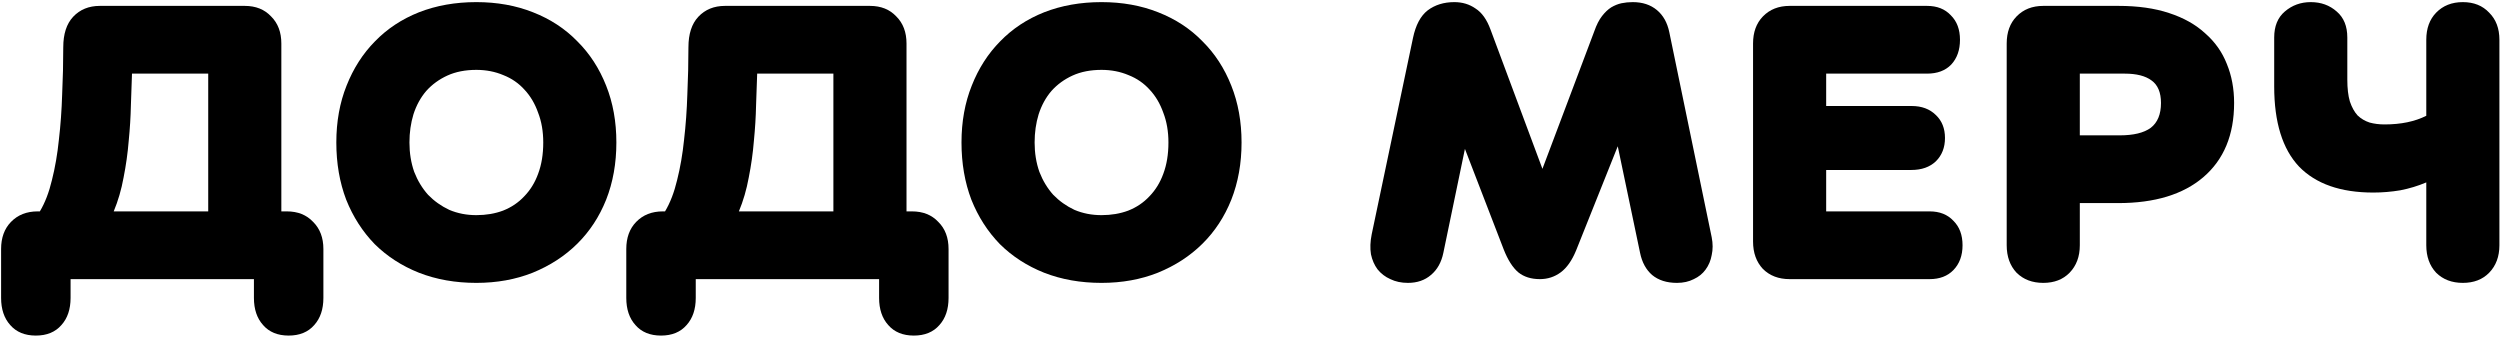 <?xml version="1.0" encoding="UTF-8"?> <svg xmlns="http://www.w3.org/2000/svg" width="177" height="24" viewBox="0 0 177 24" fill="none"> <path d="M4.997 21.094C4.997 21.894 4.781 22.533 4.349 23.013C3.918 23.51 3.314 23.759 2.537 23.759C1.761 23.759 1.157 23.51 0.725 23.013C0.294 22.533 0.078 21.894 0.078 21.094V17.63C0.078 16.831 0.311 16.191 0.777 15.712C1.26 15.214 1.89 14.966 2.667 14.966H2.822C3.185 14.362 3.469 13.624 3.676 12.754C3.901 11.866 4.065 10.915 4.168 9.903C4.289 8.872 4.367 7.798 4.401 6.679C4.453 5.559 4.479 4.449 4.479 3.348C4.479 2.406 4.712 1.687 5.178 1.189C5.661 0.674 6.291 0.417 7.067 0.417H17.331C18.107 0.417 18.728 0.665 19.194 1.163C19.677 1.642 19.919 2.282 19.919 3.081V14.966H20.307C21.084 14.966 21.705 15.214 22.171 15.712C22.654 16.191 22.896 16.831 22.896 17.63V21.094C22.896 21.894 22.68 22.533 22.249 23.013C21.817 23.51 21.213 23.759 20.437 23.759C19.66 23.759 19.056 23.51 18.625 23.013C18.193 22.533 17.978 21.894 17.978 21.094V19.762H4.997V21.094ZM9.345 5.213C9.328 5.888 9.302 6.634 9.268 7.451C9.25 8.268 9.199 9.112 9.112 9.983C9.043 10.835 8.922 11.697 8.75 12.567C8.595 13.42 8.362 14.22 8.051 14.966H14.742V5.213H9.345Z" fill="black"></path> <path d="M23.812 10.089C23.812 8.615 24.053 7.274 24.536 6.066C25.02 4.84 25.693 3.792 26.555 2.921C27.418 2.033 28.454 1.349 29.662 0.87C30.887 0.39 32.242 0.15 33.726 0.15C35.192 0.15 36.53 0.39 37.738 0.87C38.963 1.349 40.007 2.033 40.87 2.921C41.75 3.792 42.431 4.84 42.915 6.066C43.398 7.274 43.639 8.615 43.639 10.089C43.639 11.564 43.398 12.914 42.915 14.139C42.431 15.348 41.75 16.387 40.87 17.257C39.99 18.128 38.937 18.811 37.712 19.309C36.504 19.788 35.175 20.028 33.726 20.028C32.242 20.028 30.887 19.788 29.662 19.309C28.454 18.829 27.41 18.154 26.529 17.284C25.667 16.396 24.994 15.348 24.511 14.139C24.045 12.914 23.812 11.564 23.812 10.089ZM28.989 10.089C28.989 10.835 29.101 11.528 29.325 12.168C29.567 12.789 29.895 13.331 30.309 13.793C30.74 14.237 31.241 14.592 31.81 14.859C32.397 15.108 33.035 15.232 33.726 15.232C34.416 15.232 35.046 15.125 35.615 14.912C36.202 14.681 36.702 14.344 37.117 13.9C37.548 13.456 37.876 12.923 38.1 12.301C38.342 11.661 38.462 10.924 38.462 10.089C38.462 9.308 38.342 8.606 38.1 7.984C37.876 7.345 37.556 6.803 37.142 6.359C36.728 5.897 36.228 5.551 35.641 5.32C35.054 5.071 34.416 4.947 33.726 4.947C32.949 4.947 32.267 5.08 31.681 5.346C31.094 5.613 30.593 5.977 30.179 6.439C29.782 6.901 29.48 7.451 29.273 8.091C29.084 8.713 28.989 9.379 28.989 10.089Z" fill="black"></path> <path d="M49.259 21.094C49.259 21.894 49.043 22.533 48.612 23.013C48.18 23.51 47.577 23.759 46.8 23.759C46.023 23.759 45.419 23.51 44.988 23.013C44.556 22.533 44.341 21.894 44.341 21.094V17.63C44.341 16.831 44.574 16.191 45.04 15.712C45.523 15.214 46.153 14.966 46.929 14.966H47.085C47.447 14.362 47.732 13.624 47.939 12.754C48.163 11.866 48.327 10.915 48.431 9.903C48.551 8.872 48.629 7.798 48.664 6.679C48.715 5.559 48.741 4.449 48.741 3.348C48.741 2.406 48.974 1.687 49.44 1.189C49.923 0.674 50.553 0.417 51.33 0.417H61.593C62.37 0.417 62.991 0.665 63.457 1.163C63.94 1.642 64.181 2.282 64.181 3.081V14.966H64.57C65.346 14.966 65.968 15.214 66.433 15.712C66.917 16.191 67.158 16.831 67.158 17.63V21.094C67.158 21.894 66.942 22.533 66.511 23.013C66.08 23.51 65.476 23.759 64.699 23.759C63.923 23.759 63.319 23.51 62.887 23.013C62.456 22.533 62.24 21.894 62.24 21.094V19.762H49.259V21.094ZM53.608 5.213C53.59 5.888 53.565 6.634 53.53 7.451C53.513 8.268 53.461 9.112 53.375 9.983C53.306 10.835 53.185 11.697 53.012 12.567C52.857 13.42 52.624 14.22 52.313 14.966H59.004V5.213H53.608Z" fill="black"></path> <path d="M68.074 10.089C68.074 8.615 68.316 7.274 68.799 6.066C69.282 4.84 69.955 3.792 70.818 2.921C71.681 2.033 72.716 1.349 73.924 0.87C75.149 0.39 76.504 0.15 77.988 0.15C79.455 0.15 80.792 0.39 82 0.87C83.225 1.349 84.269 2.033 85.132 2.921C86.012 3.792 86.694 4.84 87.177 6.066C87.66 7.274 87.902 8.615 87.902 10.089C87.902 11.564 87.66 12.914 87.177 14.139C86.694 15.348 86.012 16.387 85.132 17.257C84.252 18.128 83.2 18.811 81.974 19.309C80.766 19.788 79.438 20.028 77.988 20.028C76.504 20.028 75.149 19.788 73.924 19.309C72.716 18.829 71.672 18.154 70.792 17.284C69.929 16.396 69.256 15.348 68.773 14.139C68.307 12.914 68.074 11.564 68.074 10.089ZM73.251 10.089C73.251 10.835 73.363 11.528 73.588 12.168C73.829 12.789 74.157 13.331 74.571 13.793C75.003 14.237 75.503 14.592 76.073 14.859C76.659 15.108 77.298 15.232 77.988 15.232C78.678 15.232 79.308 15.125 79.878 14.912C80.464 14.681 80.965 14.344 81.379 13.9C81.81 13.456 82.138 12.923 82.363 12.301C82.604 11.661 82.725 10.924 82.725 10.089C82.725 9.308 82.604 8.606 82.363 7.984C82.138 7.345 81.819 6.803 81.405 6.359C80.991 5.897 80.49 5.551 79.903 5.32C79.317 5.071 78.678 4.947 77.988 4.947C77.212 4.947 76.53 5.08 75.943 5.346C75.356 5.613 74.856 5.977 74.442 6.439C74.045 6.901 73.743 7.451 73.536 8.091C73.346 8.713 73.251 9.379 73.251 10.089Z" fill="black"></path> <path d="M109.204 11.954L112.88 2.202C113.035 1.758 113.217 1.403 113.424 1.136C113.631 0.87 113.847 0.665 114.071 0.523C114.312 0.381 114.554 0.283 114.796 0.23C115.054 0.177 115.322 0.15 115.598 0.15C116.288 0.15 116.858 0.337 117.306 0.71C117.755 1.083 118.049 1.607 118.187 2.282L121.189 16.804C121.276 17.248 121.276 17.666 121.189 18.056C121.12 18.447 120.974 18.794 120.749 19.096C120.542 19.38 120.266 19.602 119.921 19.762C119.576 19.939 119.179 20.028 118.73 20.028C118.005 20.028 117.419 19.842 116.97 19.469C116.539 19.096 116.254 18.572 116.116 17.897L114.537 10.356L111.586 17.737C111.293 18.447 110.93 18.962 110.499 19.282C110.067 19.602 109.576 19.762 109.023 19.762C108.402 19.762 107.893 19.602 107.496 19.282C107.099 18.945 106.754 18.403 106.461 17.657L103.717 10.542L102.19 17.897C102.052 18.572 101.758 19.096 101.31 19.469C100.878 19.842 100.335 20.028 99.679 20.028C99.213 20.028 98.799 19.939 98.436 19.762C98.074 19.602 97.772 19.371 97.53 19.069C97.306 18.767 97.151 18.412 97.064 18.003C96.995 17.577 97.013 17.106 97.116 16.591L100.041 2.682C100.231 1.776 100.576 1.127 101.077 0.736C101.594 0.346 102.224 0.15 102.966 0.15C103.536 0.15 104.036 0.301 104.468 0.603C104.916 0.887 105.27 1.385 105.529 2.095L109.204 11.954Z" fill="black"></path> <path d="M129.293 12.034V14.966H136.618C137.326 14.966 137.886 15.188 138.301 15.632C138.732 16.058 138.948 16.635 138.948 17.364C138.948 18.092 138.732 18.678 138.301 19.122C137.886 19.549 137.326 19.762 136.618 19.762H126.704C125.928 19.762 125.298 19.522 124.815 19.042C124.349 18.545 124.116 17.897 124.116 17.097V3.081C124.116 2.282 124.349 1.642 124.815 1.163C125.298 0.665 125.928 0.417 126.704 0.417H136.437C137.144 0.417 137.705 0.639 138.119 1.083C138.551 1.509 138.767 2.087 138.767 2.815C138.767 3.543 138.559 4.129 138.145 4.573C137.731 5 137.162 5.213 136.437 5.213H129.293V7.505H135.35C136.057 7.505 136.627 7.718 137.058 8.144C137.49 8.553 137.705 9.094 137.705 9.77C137.705 10.445 137.49 10.995 137.058 11.422C136.627 11.83 136.049 12.034 135.324 12.034H129.293Z" fill="black"></path> <path d="M144.663 20.028C143.886 20.028 143.256 19.788 142.773 19.309C142.307 18.811 142.074 18.163 142.074 17.364V3.081C142.074 2.282 142.307 1.642 142.773 1.163C143.256 0.665 143.886 0.417 144.663 0.417H149.995C151.358 0.417 152.549 0.585 153.567 0.923C154.603 1.26 155.457 1.74 156.13 2.362C156.82 2.966 157.329 3.685 157.657 4.52C158.002 5.355 158.175 6.279 158.175 7.291C158.175 9.547 157.45 11.297 156 12.541C154.568 13.767 152.558 14.379 149.969 14.379H147.251V17.364C147.251 18.163 147.01 18.811 146.527 19.309C146.061 19.788 145.439 20.028 144.663 20.028ZM147.251 5.213V9.583H150.073C151.056 9.583 151.79 9.405 152.273 9.05C152.756 8.677 152.998 8.091 152.998 7.291C152.998 6.545 152.773 6.012 152.325 5.693C151.893 5.373 151.264 5.213 150.435 5.213H147.251Z" fill="black"></path> <path d="M176.958 17.364C176.958 18.163 176.716 18.811 176.233 19.309C175.767 19.788 175.146 20.028 174.37 20.028C173.593 20.028 172.963 19.788 172.48 19.309C172.014 18.811 171.781 18.163 171.781 17.364V12.914C171.194 13.162 170.582 13.349 169.943 13.473C169.305 13.58 168.666 13.633 168.028 13.633C165.715 13.633 163.964 13.02 162.773 11.795C161.6 10.551 161.013 8.659 161.013 6.119V2.655C161.013 1.856 161.263 1.243 161.764 0.816C162.281 0.372 162.894 0.15 163.601 0.15C164.326 0.15 164.939 0.372 165.439 0.816C165.94 1.243 166.19 1.856 166.19 2.655V5.639C166.19 6.261 166.25 6.776 166.371 7.185C166.509 7.593 166.69 7.922 166.915 8.171C167.156 8.402 167.441 8.57 167.769 8.677C168.097 8.766 168.45 8.81 168.83 8.81C169.986 8.81 170.97 8.606 171.781 8.197V2.815C171.781 2.015 172.014 1.376 172.48 0.896C172.963 0.399 173.593 0.15 174.37 0.15C175.146 0.15 175.767 0.399 176.233 0.896C176.716 1.376 176.958 2.015 176.958 2.815V17.364Z" fill="black"></path> </svg> 